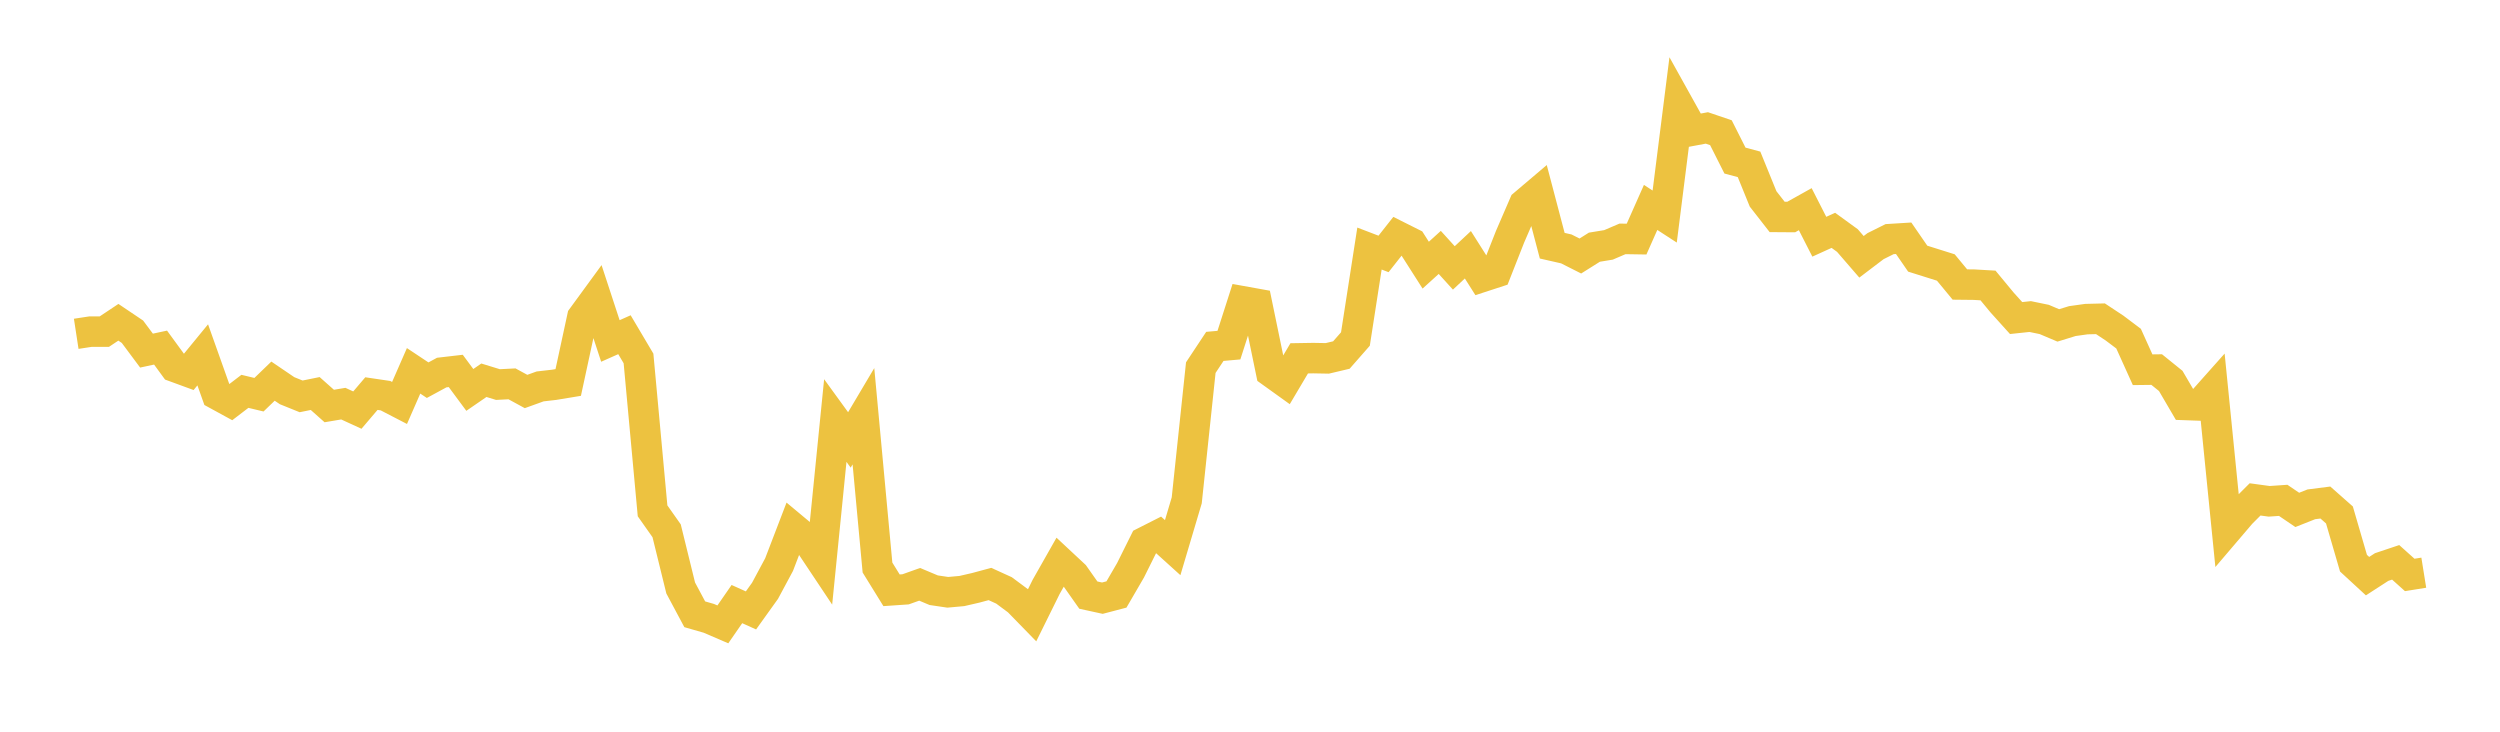 <svg width="164" height="48" xmlns="http://www.w3.org/2000/svg" xmlns:xlink="http://www.w3.org/1999/xlink"><path fill="none" stroke="rgb(237,194,64)" stroke-width="2" d="M5,21.898L5.922,21.757L6.844,21.755L7.766,21.141L8.689,21.762L9.611,23L10.533,22.802L11.455,24.065L12.377,24.403L13.299,23.278L14.222,25.873L15.144,26.377L16.066,25.672L16.988,25.893L17.91,25.003L18.832,25.629L19.754,26.002L20.677,25.815L21.599,26.634L22.521,26.479L23.443,26.903L24.365,25.82L25.287,25.956L26.21,26.434L27.132,24.327L28.054,24.94L28.976,24.44L29.898,24.333L30.82,25.579L31.743,24.944L32.665,25.227L33.587,25.18L34.509,25.682L35.431,25.349L36.353,25.243L37.275,25.091L38.198,20.818L39.12,19.556L40.042,22.367L40.964,21.957L41.886,23.514L42.808,33.511L43.731,34.82L44.653,38.571L45.575,40.297L46.497,40.562L47.419,40.959L48.341,39.628L49.263,40.043L50.186,38.756L51.108,37.037L52.03,34.633L52.952,35.402L53.874,36.785L54.796,27.588L55.719,28.859L56.641,27.305L57.563,37.231L58.485,38.723L59.407,38.66L60.329,38.331L61.251,38.718L62.174,38.855L63.096,38.772L64.018,38.559L64.94,38.31L65.862,38.73L66.784,39.415L67.707,40.362L68.629,38.496L69.551,36.869L70.473,37.729L71.395,39.039L72.317,39.24L73.24,38.998L74.162,37.412L75.084,35.558L76.006,35.091L76.928,35.925L77.85,32.823L78.772,24.117L79.695,22.723L80.617,22.641L81.539,19.769L82.461,19.935L83.383,24.403L84.305,25.065L85.228,23.507L86.15,23.492L87.072,23.509L87.994,23.29L88.916,22.239L89.838,16.305L90.76,16.658L91.683,15.487L92.605,15.949L93.527,17.394L94.449,16.558L95.371,17.575L96.293,16.713L97.216,18.171L98.138,17.87L99.06,15.529L99.982,13.398L100.904,12.616L101.826,16.118L102.749,16.328L103.671,16.794L104.593,16.215L105.515,16.065L106.437,15.67L107.359,15.685L108.281,13.607L109.204,14.206L110.126,6.908L111.048,8.565L111.97,8.392L112.892,8.705L113.814,10.534L114.737,10.782L115.659,13.048L116.581,14.23L117.503,14.237L118.425,13.722L119.347,15.529L120.269,15.11L121.192,15.781L122.114,16.847L123.036,16.147L123.958,15.687L124.88,15.63L125.802,16.968L126.725,17.258L127.647,17.548L128.569,18.664L129.491,18.674L130.413,18.727L131.335,19.842L132.257,20.864L133.18,20.766L134.102,20.956L135.024,21.347L135.946,21.063L136.868,20.934L137.79,20.911L138.713,21.521L139.635,22.215L140.557,24.255L141.479,24.244L142.401,24.989L143.323,26.565L144.246,26.598L145.168,25.562L146.09,34.763L147.012,33.682L147.934,32.76L148.856,32.886L149.778,32.823L150.701,33.449L151.623,33.084L152.545,32.966L153.467,33.781L154.389,36.945L155.311,37.795L156.234,37.198L157.156,36.889L158.078,37.716L159,37.568"></path></svg>